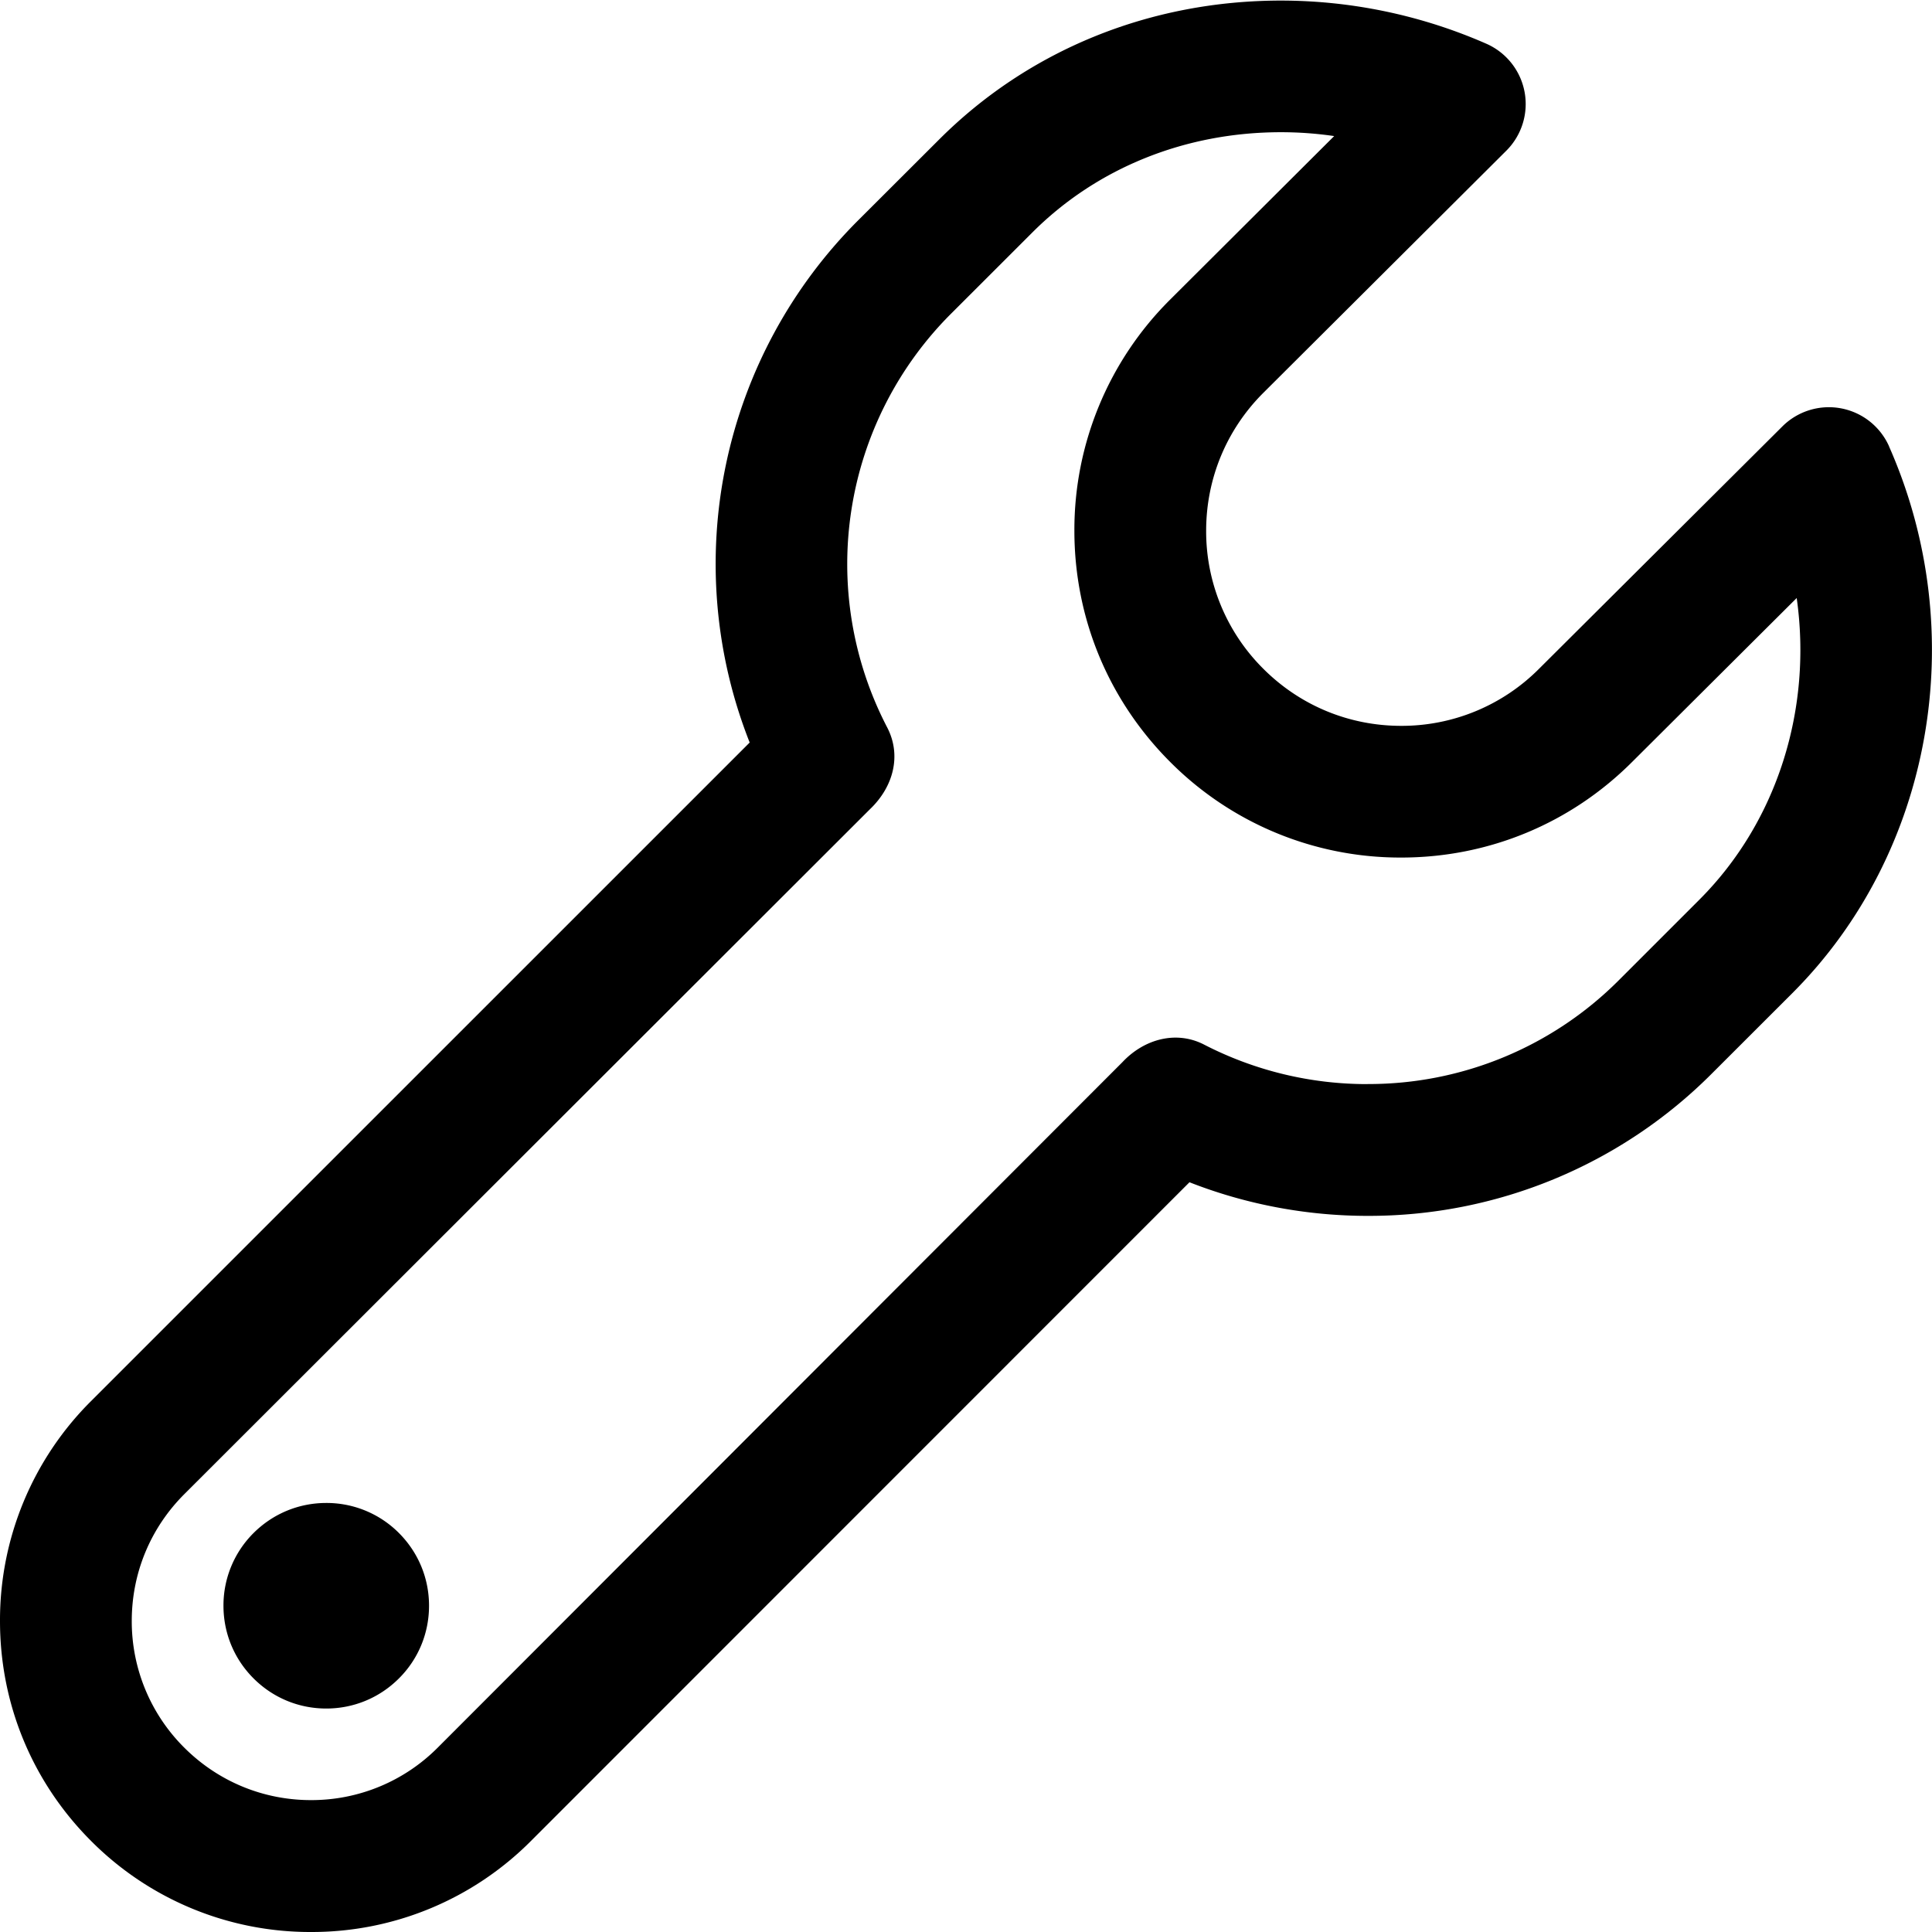 <svg xmlns="http://www.w3.org/2000/svg" width="30" height="30" viewBox="0 0 30 30"><path d="M29.334 6.932a1.023 1.023 0 0 0-1.658-.31l-3.777 3.762a3.008 3.008 0 0 1-2.141.887c-.81 0-1.57-.315-2.142-.887a3.009 3.009 0 0 1-.887-2.142c0-.808.315-1.569.886-2.14L23.39 2.34a1.023 1.023 0 0 0-.308-1.66 7.947 7.947 0 0 0-3.19-.671c-2.033 0-3.918.766-5.31 2.158L13.337 3.41a7.54 7.54 0 0 0-1.696 8.12L1.414 21.756A4.799 4.799 0 0 0 0 25.171c0 1.29.502 2.502 1.414 3.415A4.798 4.798 0 0 0 4.83 30a4.8 4.8 0 0 0 3.415-1.414L18.47 18.358c.877.344 1.82.522 2.766.522a7.52 7.52 0 0 0 5.353-2.217l1.244-1.243c2.179-2.18 2.781-5.59 1.5-8.488zm-8.097 9.902a5.518 5.518 0 0 1-2.537-.612c-.433-.225-.933-.089-1.27.27L6.797 27.137a2.765 2.765 0 0 1-1.968.815c-.743 0-1.442-.29-1.968-.815a2.765 2.765 0 0 1-.815-1.967c0-.744.29-1.443.815-1.968l10.646-10.635c.367-.349.494-.837.27-1.27a5.495 5.495 0 0 1 1.007-6.442l1.244-1.243c1.004-1.005 2.377-1.559 3.863-1.559.276 0 .553.02.826.06l-2.548 2.54a5.041 5.041 0 0 0-1.486 3.588c0 1.356.528 2.63 1.486 3.589a5.04 5.04 0 0 0 3.588 1.486c1.356 0 2.63-.528 3.587-1.485l2.555-2.545c.243 1.713-.295 3.468-1.512 4.685l-1.244 1.244a5.488 5.488 0 0 1-3.906 1.618zM5.066 23.338c-.426 0-.827.166-1.129.467a1.586 1.586 0 0 0-.467 1.129c0 .426.166.827.467 1.128.302.302.703.468 1.129.468.426 0 .827-.166 1.129-.468.301-.3.467-.702.467-1.128 0-.427-.166-.827-.467-1.129a1.585 1.585 0 0 0-1.129-.467z"/></svg>